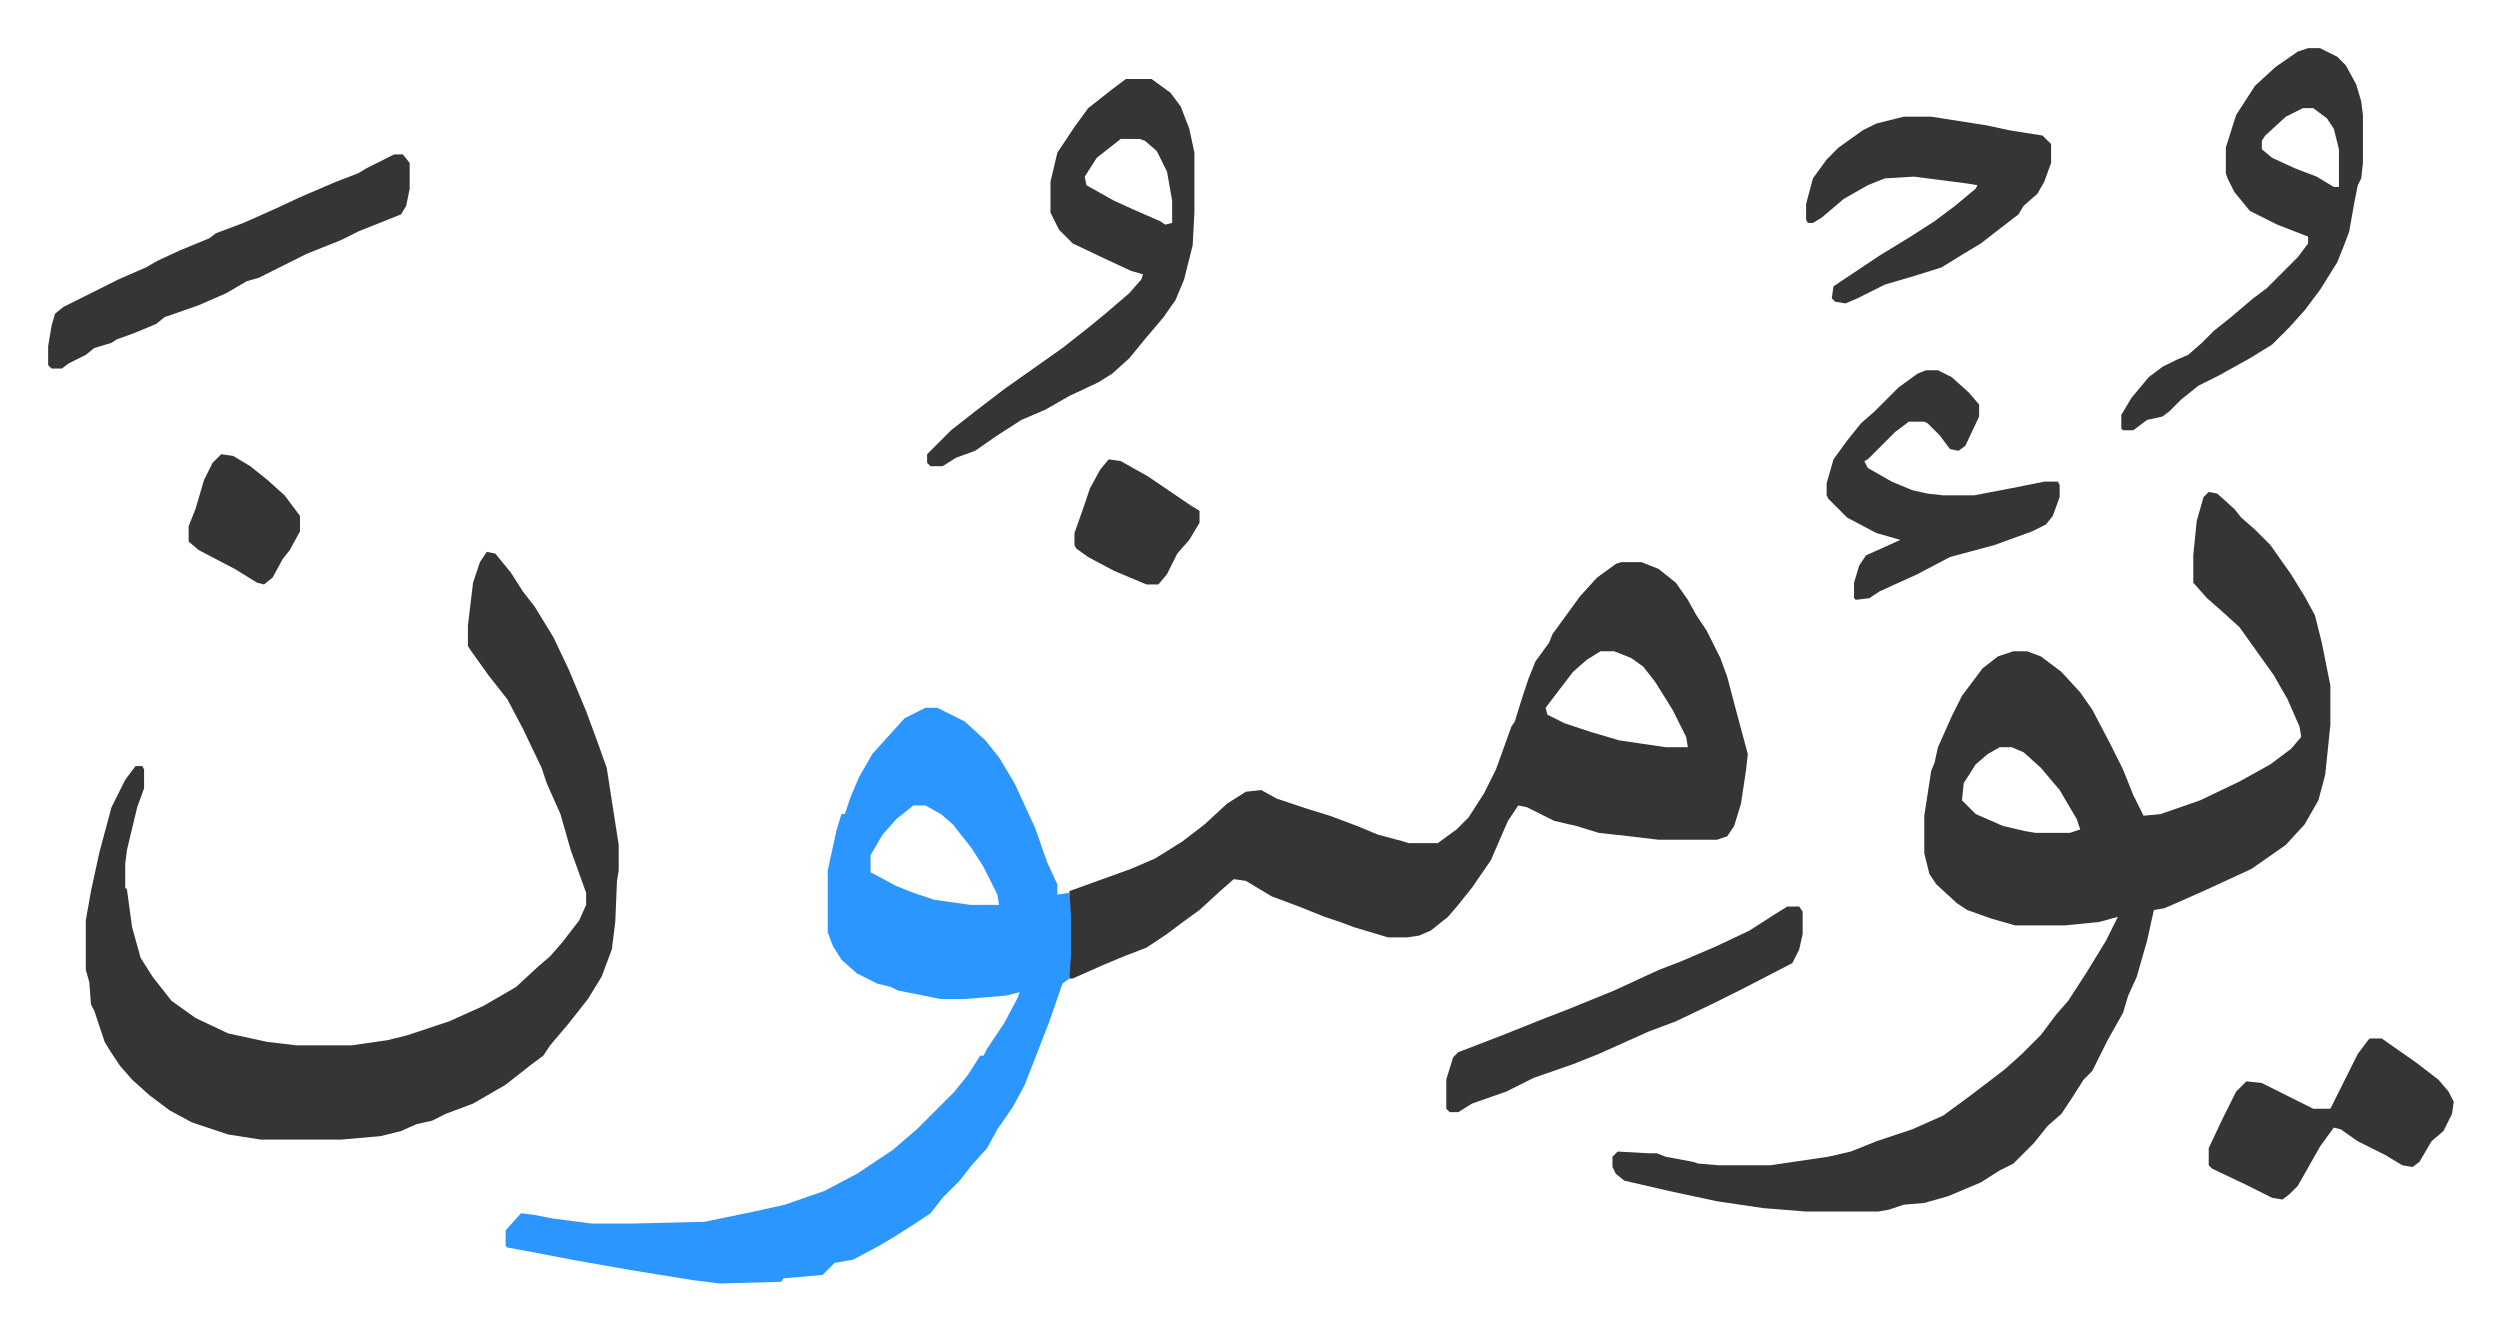 <svg xmlns="http://www.w3.org/2000/svg" viewBox="-28.1 401.9 1459.1 776.1">
    <path fill="#353535" id="rule_normal" d="m1261 689 5 1 10 9 4 5 8 7 9 9 12 17 8 13 6 11 4 16 5 25v23l-3 29-4 15-8 14-11 12-20 14-26 12-18 8-7 3-6 1-4 18-6 21-5 11-3 10-9 16-4 8-5 10-5 5-7 11-6 9-8 7-8 10-12 12-8 4-11 7-19 8-14 4-12 1-9 3-6 1h-42l-25-2-27-4-28-6-26-6-5-4-2-4v-6l3-3 18 1h5l5 2 16 3 3 1 12 1h30l34-5 13-3 15-6 21-7 18-8 15-11 21-16 10-9 11-11 9-12 7-8 11-17 11-18 7-14-11 3-20 2h-29l-14-4-14-5-6-4-12-11-4-6-3-12v-22l4-26 2-5 2-9 8-18 6-12 12-16 9-7 9-3h8l8 3 12 9 11 12 7 10 10 19 8 16 6 15 6 12 10-1 23-8 23-11 18-10 12-9 6-7-1-6-7-16-8-14-10-14-10-14-11-10-8-7-8-9v-16l2-20 4-14zm-122 149-7 4-7 6-7 11-1 10 8 8 16 7 13 3 6 1h20l6-2-2-6-10-17-11-13-10-9-7-3z"/>
    <path fill="#2c96ff" id="rule_madd_permissible_2_4_6" d="M512 815h7l16 8 12 11 8 10 9 15 12 26 7 20 6 13v6l7-1 2 13v23l-2 14-4 3-8 23-14 36-7 13-9 13-6 11-9 10-7 9-10 10-7 9-9 6-11 7-10 6-15 8-11 2-7 7-23 2-1 2-36 1-16-2-37-6-34-6-26-5-11-2-1-1v-9l9-10 8 1 10 2 23 3h24l42-1 29-6 18-4 23-8 19-10 21-14 14-12 22-22 8-10 7-11h2l2-4 10-15 8-15 1-3-8 2-24 2h-14l-25-5-4-2-8-2-12-6-9-8-5-8-3-8v-36l5-23 3-10h2l3-9 5-12 8-14 9-10 10-11zm-7 57-10 8-8 9-7 12v10l15 8 10 4 12 4 21 3h17l-1-6-8-16-7-11-11-14-7-6-9-5z"/>
    <path fill="#353535" id="rule_normal" d="M918 730h12l10 4 10 8 7 10 5 9 6 9 8 16 4 11 5 19 7 26-1 9-3 20-4 13-4 6-6 2h-34l-17-2-18-2-13-4-13-3-16-8-5-1-6 9-10 23-11 16-8 10-6 7-10 8-7 3-7 1h-11l-20-6-8-3-9-3-15-6-16-6-15-9-7-1-8 7-12 11-11 8-8 6-12 8-13 5-12 5-18 8h-2l1-14v-23l-1-14 36-13 14-6 16-10 13-10 13-12 11-7 9-1 9 5 18 6 13 4 16 6 12 5 15 4 3 1h17l11-8 7-7 9-14 7-14 9-25 2-3 4-13 4-12 4-10 8-11 2-5 8-11 8-11 10-11 11-8zm-12 52-8 5-8 7-13 17-3 4 1 4 10 5 15 5 17 5 27 4h13l-1-6-8-16-10-16-7-9-7-5-10-4zm-650-58 5 1 9 11 7 11 7 9 11 18 9 19 10 24 7 19 5 14 7 45v15l-1 6-1 24-2 16-6 16-8 13-11 14-11 13-4 6-8 6-14 11-19 11-16 6-8 4-9 2-9 4-12 3-23 2h-47l-19-3-21-7-13-7-12-9-10-9-7-8-6-9-3-5-6-18-2-4-1-13-2-7v-29l3-17 5-23 7-26 8-16 6-8h4l1 2v11l-4 11-6 25-1 8v14l1 1 3 22 5 18 7 11 11 14 14 10 19 9 23 5 17 2h32l21-3 12-3 24-8 20-9 19-11 13-12 7-6 7-8 10-13 4-9v-7l-9-25-6-21-8-18-3-9-11-23-9-17-11-14-10-14-2-3v-12l3-25 4-12zm373-276h15l11 8 6 8 5 13 3 14v35l-1 19-3 12-2 8-5 12-7 10-11 13-9 11-10 9-8 5-17 8-14 8-14 6-14 9-13 9-11 4-8 5h-7l-2-2v-5l14-14 14-11 17-13 17-12 17-12 14-11 11-9 14-12 7-8 1-3-7-2-15-7-19-9-8-8-5-10v-18l4-17 10-15 8-11 14-11zm-3 35-14 11-7 11 1 5 16 9 11 5 16 7 3 2 4-1v-13l-3-17-6-12-7-6-3-1zm693-53h7l10 5 5 5 6 11 3 10 1 8v28l-1 9-2 4-2 10-3 17-3 8-4 10-10 16-9 12-9 10-10 10-13 8-18 10-12 6-10 8-7 7-4 3-9 2-8 6h-6l-1-1v-8l6-10 10-12 8-6 8-4 7-3 8-7 7-7 10-8 13-11 8-6 18-18 6-8v-4l-18-7-16-8-9-11-4-8-1-3v-15l6-19 11-17 12-11 13-9zm-3 35-10 5-12 11-2 3v5l6 5 13 6 13 5 10 6h3v-22l-3-12-4-6-8-6zM202 492h5l4 5v15l-2 10-3 5-25 10-10 5-20 8-28 14-7 2-12 7-16 7-20 7-5 4-12 5-11 4-3 2-10 3-5 4-10 5-4 3H2l-2-2v-11l2-12 2-7 5-4 32-16 16-7 7-4 13-6 17-7 4-3 16-6 18-8 15-7 21-9 13-5 5-3zm881-22h16l32 5 14 3 19 3 5 5v11l-4 11-4 7-8 7-3 5-13 10-9 7-10 6-13 8-16 5-17 5-16 8-7 3-6-1-2-2 1-7 27-18 18-11 14-9 12-9 12-10 1-2-6-1-31-4-17 1-10 4-14 8-13 11-5 3h-3l-1-2v-9l4-15 8-11 7-7 14-10 8-4zm13 148h7l8 4 10 9 6 7v7l-8 17-4 3-5-1-6-8-7-7-2-1h-9l-8 6-16 16-2 1 2 4 14 8 12 5 9 2 9 1h18l21-4 20-4h8l1 2v7l-4 11-4 5-8 4-22 8-26 7-19 10-22 10-6 4-8 1-1-1v-9l3-10 4-6 9-4 11-5-14-4-17-9-11-11-1-2v-7l4-14 8-11 8-10 8-7 14-14 11-8zm-81 313h7l2 3v13l-2 9-4 8-29 15-16 8-23 11-16 6-29 13-15 6-23 8-16 8-20 7-8 5h-5l-2-2v-17l4-13 3-3 26-10 25-10 13-5 27-11 26-12 13-5 21-9 19-9 14-9zm340 77h7l20 14 13 10 6 7 3 6-1 7-5 10-7 6-7 12-4 3-6-1-10-6-16-8-10-7-4-1-8 11-13 23-5 5-4 3-6-1-16-8-19-9-2-2v-10l8-17 8-16 6-6 9 1 16 8 14 7h10l8-16 8-16 6-8zM619 670l7 1 16 9 25 17 5 3v7l-6 10-7 8-6 12-5 6h-7l-19-8-15-8-7-5-1-2v-7l6-17 3-9 6-11zm-518-3 7 1 10 6 10 8 10 9 9 12v9l-6 11-4 5-6 11-5 4-4-1-13-8-21-11-6-5v-9l4-10 5-17 5-10z"/>
</svg>
